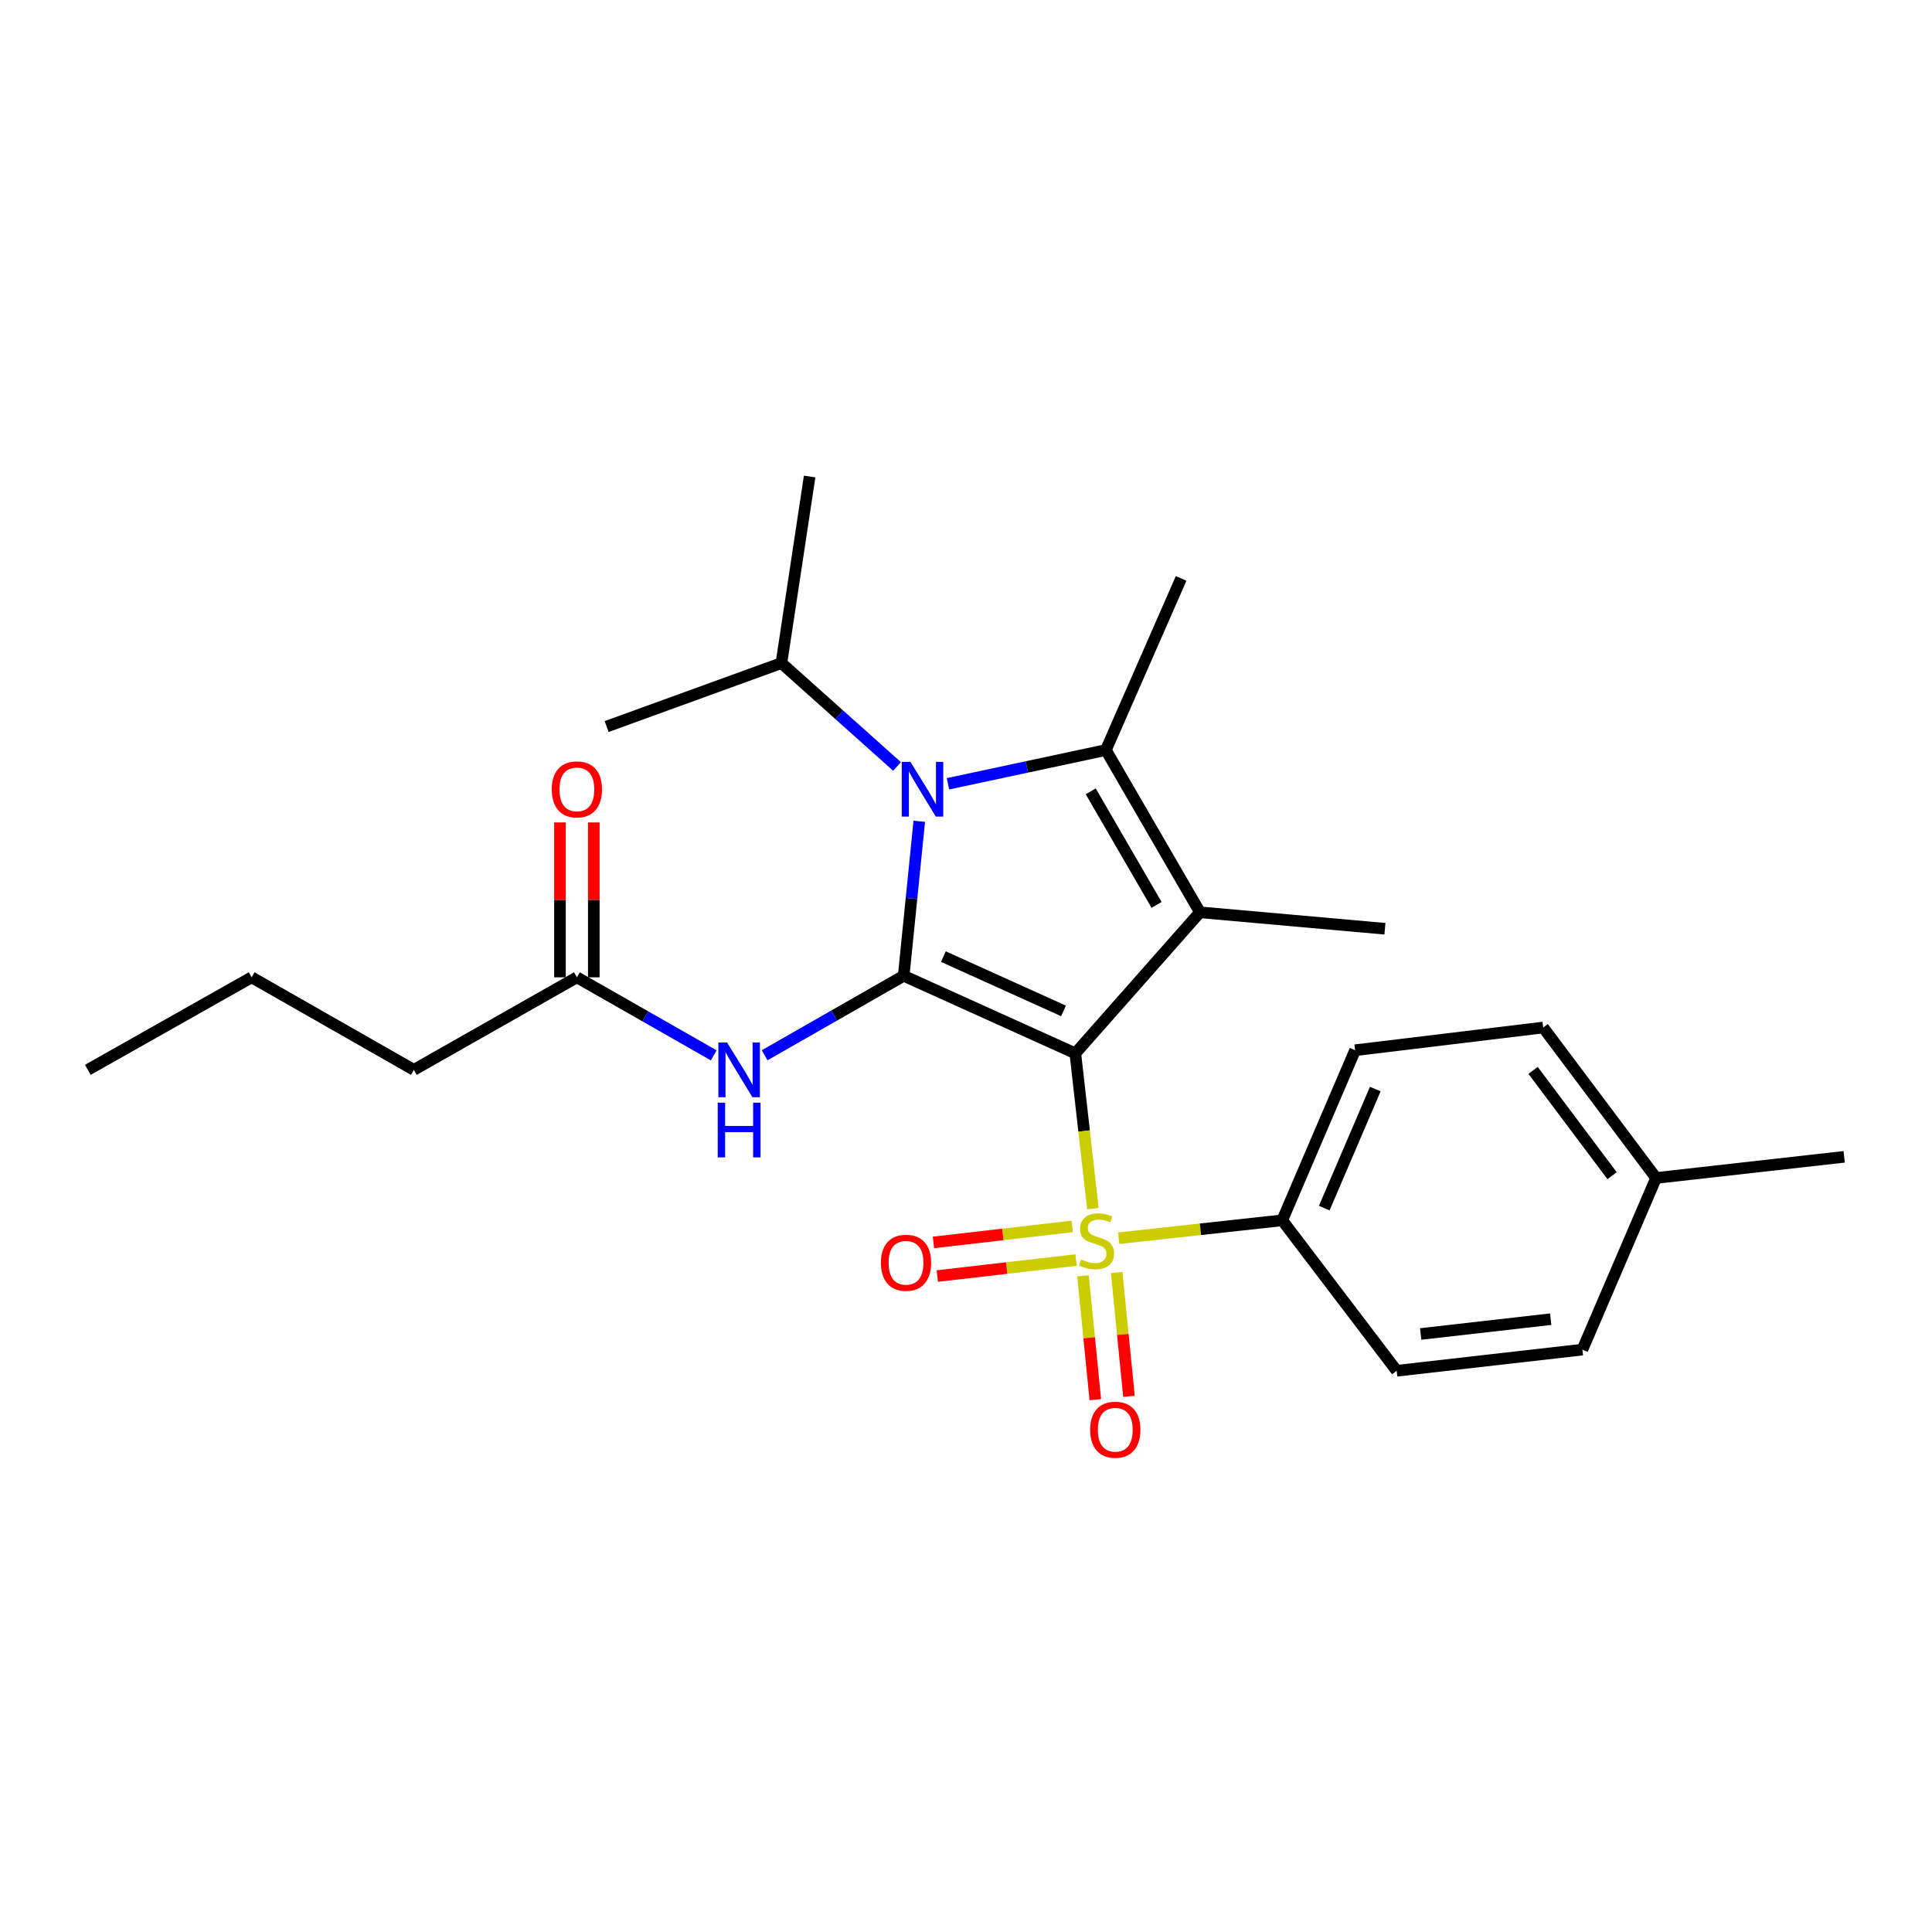 <?xml version='1.0' encoding='iso-8859-1'?>
<svg version='1.1' baseProfile='full'
              xmlns='http://www.w3.org/2000/svg'
                      xmlns:rdkit='http://www.rdkit.org/xml'
                      xmlns:xlink='http://www.w3.org/1999/xlink'
                  xml:space='preserve'
width='1000px' height='1000px' viewBox='0 0 1000 1000'>
<!-- END OF HEADER -->
<rect style='opacity:1.0;fill:#FFFFFF;stroke:none' width='1000' height='1000' x='0' y='0'> </rect>
<path class='bond-0' d='M 556.587,545.218 L 467.752,505.071' style='fill:none;fill-rule:evenodd;stroke:#000000;stroke-width:6px;stroke-linecap:butt;stroke-linejoin:miter;stroke-opacity:1' />
<path class='bond-0' d='M 550.473,523.24 L 488.288,495.137' style='fill:none;fill-rule:evenodd;stroke:#000000;stroke-width:6px;stroke-linecap:butt;stroke-linejoin:miter;stroke-opacity:1' />
<path class='bond-1' d='M 556.587,545.218 L 561.128,585.413' style='fill:none;fill-rule:evenodd;stroke:#000000;stroke-width:6px;stroke-linecap:butt;stroke-linejoin:miter;stroke-opacity:1' />
<path class='bond-1' d='M 561.128,585.413 L 565.67,625.607' style='fill:none;fill-rule:evenodd;stroke:#CCCC00;stroke-width:6px;stroke-linecap:butt;stroke-linejoin:miter;stroke-opacity:1' />
<path class='bond-2' d='M 556.587,545.218 L 621.093,472.201' style='fill:none;fill-rule:evenodd;stroke:#000000;stroke-width:6px;stroke-linecap:butt;stroke-linejoin:miter;stroke-opacity:1' />
<path class='bond-3' d='M 467.752,505.071 L 471.785,465.08' style='fill:none;fill-rule:evenodd;stroke:#000000;stroke-width:6px;stroke-linecap:butt;stroke-linejoin:miter;stroke-opacity:1' />
<path class='bond-3' d='M 471.785,465.08 L 475.817,425.089' style='fill:none;fill-rule:evenodd;stroke:#0000FF;stroke-width:6px;stroke-linecap:butt;stroke-linejoin:miter;stroke-opacity:1' />
<path class='bond-5' d='M 467.752,505.071 L 431.76,525.641' style='fill:none;fill-rule:evenodd;stroke:#000000;stroke-width:6px;stroke-linecap:butt;stroke-linejoin:miter;stroke-opacity:1' />
<path class='bond-5' d='M 431.76,525.641 L 395.767,546.21' style='fill:none;fill-rule:evenodd;stroke:#0000FF;stroke-width:6px;stroke-linecap:butt;stroke-linejoin:miter;stroke-opacity:1' />
<path class='bond-6' d='M 579.039,640.907 L 621.36,636.269' style='fill:none;fill-rule:evenodd;stroke:#CCCC00;stroke-width:6px;stroke-linecap:butt;stroke-linejoin:miter;stroke-opacity:1' />
<path class='bond-6' d='M 621.36,636.269 L 663.682,631.631' style='fill:none;fill-rule:evenodd;stroke:#000000;stroke-width:6px;stroke-linecap:butt;stroke-linejoin:miter;stroke-opacity:1' />
<path class='bond-7' d='M 554.977,634.801 L 519.062,638.941' style='fill:none;fill-rule:evenodd;stroke:#CCCC00;stroke-width:6px;stroke-linecap:butt;stroke-linejoin:miter;stroke-opacity:1' />
<path class='bond-7' d='M 519.062,638.941 L 483.146,643.08' style='fill:none;fill-rule:evenodd;stroke:#FF0000;stroke-width:6px;stroke-linecap:butt;stroke-linejoin:miter;stroke-opacity:1' />
<path class='bond-7' d='M 556.982,652.197 L 521.066,656.336' style='fill:none;fill-rule:evenodd;stroke:#CCCC00;stroke-width:6px;stroke-linecap:butt;stroke-linejoin:miter;stroke-opacity:1' />
<path class='bond-7' d='M 521.066,656.336 L 485.151,660.476' style='fill:none;fill-rule:evenodd;stroke:#FF0000;stroke-width:6px;stroke-linecap:butt;stroke-linejoin:miter;stroke-opacity:1' />
<path class='bond-8' d='M 560.554,660.37 L 563.742,692.419' style='fill:none;fill-rule:evenodd;stroke:#CCCC00;stroke-width:6px;stroke-linecap:butt;stroke-linejoin:miter;stroke-opacity:1' />
<path class='bond-8' d='M 563.742,692.419 L 566.931,724.467' style='fill:none;fill-rule:evenodd;stroke:#FF0000;stroke-width:6px;stroke-linecap:butt;stroke-linejoin:miter;stroke-opacity:1' />
<path class='bond-8' d='M 577.978,658.636 L 581.166,690.685' style='fill:none;fill-rule:evenodd;stroke:#CCCC00;stroke-width:6px;stroke-linecap:butt;stroke-linejoin:miter;stroke-opacity:1' />
<path class='bond-8' d='M 581.166,690.685 L 584.355,722.734' style='fill:none;fill-rule:evenodd;stroke:#FF0000;stroke-width:6px;stroke-linecap:butt;stroke-linejoin:miter;stroke-opacity:1' />
<path class='bond-4' d='M 621.093,472.201 L 572.405,388.22' style='fill:none;fill-rule:evenodd;stroke:#000000;stroke-width:6px;stroke-linecap:butt;stroke-linejoin:miter;stroke-opacity:1' />
<path class='bond-4' d='M 598.641,468.386 L 564.559,409.599' style='fill:none;fill-rule:evenodd;stroke:#000000;stroke-width:6px;stroke-linecap:butt;stroke-linejoin:miter;stroke-opacity:1' />
<path class='bond-14' d='M 621.093,472.201 L 716.835,480.722' style='fill:none;fill-rule:evenodd;stroke:#000000;stroke-width:6px;stroke-linecap:butt;stroke-linejoin:miter;stroke-opacity:1' />
<path class='bond-10' d='M 464.301,396.71 L 434.382,369.96' style='fill:none;fill-rule:evenodd;stroke:#0000FF;stroke-width:6px;stroke-linecap:butt;stroke-linejoin:miter;stroke-opacity:1' />
<path class='bond-10' d='M 434.382,369.96 L 404.462,343.209' style='fill:none;fill-rule:evenodd;stroke:#000000;stroke-width:6px;stroke-linecap:butt;stroke-linejoin:miter;stroke-opacity:1' />
<path class='bond-25' d='M 490.656,405.689 L 531.53,396.954' style='fill:none;fill-rule:evenodd;stroke:#0000FF;stroke-width:6px;stroke-linecap:butt;stroke-linejoin:miter;stroke-opacity:1' />
<path class='bond-25' d='M 531.53,396.954 L 572.405,388.22' style='fill:none;fill-rule:evenodd;stroke:#000000;stroke-width:6px;stroke-linecap:butt;stroke-linejoin:miter;stroke-opacity:1' />
<path class='bond-15' d='M 572.405,388.22 L 611.345,299.385' style='fill:none;fill-rule:evenodd;stroke:#000000;stroke-width:6px;stroke-linecap:butt;stroke-linejoin:miter;stroke-opacity:1' />
<path class='bond-9' d='M 369.418,546.247 L 334.006,526.053' style='fill:none;fill-rule:evenodd;stroke:#0000FF;stroke-width:6px;stroke-linecap:butt;stroke-linejoin:miter;stroke-opacity:1' />
<path class='bond-9' d='M 334.006,526.053 L 298.594,505.859' style='fill:none;fill-rule:evenodd;stroke:#000000;stroke-width:6px;stroke-linecap:butt;stroke-linejoin:miter;stroke-opacity:1' />
<path class='bond-12' d='M 663.682,631.631 L 701.406,543.594' style='fill:none;fill-rule:evenodd;stroke:#000000;stroke-width:6px;stroke-linecap:butt;stroke-linejoin:miter;stroke-opacity:1' />
<path class='bond-12' d='M 685.435,625.322 L 711.842,563.696' style='fill:none;fill-rule:evenodd;stroke:#000000;stroke-width:6px;stroke-linecap:butt;stroke-linejoin:miter;stroke-opacity:1' />
<path class='bond-13' d='M 663.682,631.631 L 722.915,709.513' style='fill:none;fill-rule:evenodd;stroke:#000000;stroke-width:6px;stroke-linecap:butt;stroke-linejoin:miter;stroke-opacity:1' />
<path class='bond-11' d='M 307.349,505.859 L 307.349,465.778' style='fill:none;fill-rule:evenodd;stroke:#000000;stroke-width:6px;stroke-linecap:butt;stroke-linejoin:miter;stroke-opacity:1' />
<path class='bond-11' d='M 307.349,465.778 L 307.349,425.697' style='fill:none;fill-rule:evenodd;stroke:#FF0000;stroke-width:6px;stroke-linecap:butt;stroke-linejoin:miter;stroke-opacity:1' />
<path class='bond-11' d='M 289.839,505.859 L 289.839,465.778' style='fill:none;fill-rule:evenodd;stroke:#000000;stroke-width:6px;stroke-linecap:butt;stroke-linejoin:miter;stroke-opacity:1' />
<path class='bond-11' d='M 289.839,465.778 L 289.839,425.697' style='fill:none;fill-rule:evenodd;stroke:#FF0000;stroke-width:6px;stroke-linecap:butt;stroke-linejoin:miter;stroke-opacity:1' />
<path class='bond-19' d='M 298.594,505.859 L 214.204,553.75' style='fill:none;fill-rule:evenodd;stroke:#000000;stroke-width:6px;stroke-linecap:butt;stroke-linejoin:miter;stroke-opacity:1' />
<path class='bond-20' d='M 404.462,343.209 L 419.064,246.64' style='fill:none;fill-rule:evenodd;stroke:#000000;stroke-width:6px;stroke-linecap:butt;stroke-linejoin:miter;stroke-opacity:1' />
<path class='bond-21' d='M 404.462,343.209 L 313.993,376.06' style='fill:none;fill-rule:evenodd;stroke:#000000;stroke-width:6px;stroke-linecap:butt;stroke-linejoin:miter;stroke-opacity:1' />
<path class='bond-17' d='M 701.406,543.594 L 798.763,531.843' style='fill:none;fill-rule:evenodd;stroke:#000000;stroke-width:6px;stroke-linecap:butt;stroke-linejoin:miter;stroke-opacity:1' />
<path class='bond-16' d='M 722.915,709.513 L 819.046,698.559' style='fill:none;fill-rule:evenodd;stroke:#000000;stroke-width:6px;stroke-linecap:butt;stroke-linejoin:miter;stroke-opacity:1' />
<path class='bond-16' d='M 735.352,690.472 L 802.644,682.805' style='fill:none;fill-rule:evenodd;stroke:#000000;stroke-width:6px;stroke-linecap:butt;stroke-linejoin:miter;stroke-opacity:1' />
<path class='bond-18' d='M 819.046,698.559 L 857.189,609.714' style='fill:none;fill-rule:evenodd;stroke:#000000;stroke-width:6px;stroke-linecap:butt;stroke-linejoin:miter;stroke-opacity:1' />
<path class='bond-26' d='M 798.763,531.843 L 857.189,609.714' style='fill:none;fill-rule:evenodd;stroke:#000000;stroke-width:6px;stroke-linecap:butt;stroke-linejoin:miter;stroke-opacity:1' />
<path class='bond-26' d='M 793.521,554.032 L 834.419,608.542' style='fill:none;fill-rule:evenodd;stroke:#000000;stroke-width:6px;stroke-linecap:butt;stroke-linejoin:miter;stroke-opacity:1' />
<path class='bond-22' d='M 857.189,609.714 L 954.545,598.77' style='fill:none;fill-rule:evenodd;stroke:#000000;stroke-width:6px;stroke-linecap:butt;stroke-linejoin:miter;stroke-opacity:1' />
<path class='bond-23' d='M 214.204,553.75 L 130.243,505.859' style='fill:none;fill-rule:evenodd;stroke:#000000;stroke-width:6px;stroke-linecap:butt;stroke-linejoin:miter;stroke-opacity:1' />
<path class='bond-24' d='M 130.243,505.859 L 45.455,553.75' style='fill:none;fill-rule:evenodd;stroke:#000000;stroke-width:6px;stroke-linecap:butt;stroke-linejoin:miter;stroke-opacity:1' />
<path  class='atom-2' d='M 559.541 651.887
Q 559.861 652.007, 561.181 652.567
Q 562.501 653.127, 563.941 653.487
Q 565.421 653.807, 566.861 653.807
Q 569.541 653.807, 571.101 652.527
Q 572.661 651.207, 572.661 648.927
Q 572.661 647.367, 571.861 646.407
Q 571.101 645.447, 569.901 644.927
Q 568.701 644.407, 566.701 643.807
Q 564.181 643.047, 562.661 642.327
Q 561.181 641.607, 560.101 640.087
Q 559.061 638.567, 559.061 636.007
Q 559.061 632.447, 561.461 630.247
Q 563.901 628.047, 568.701 628.047
Q 571.981 628.047, 575.701 629.607
L 574.781 632.687
Q 571.381 631.287, 568.821 631.287
Q 566.061 631.287, 564.541 632.447
Q 563.021 633.567, 563.061 635.527
Q 563.061 637.047, 563.821 637.967
Q 564.621 638.887, 565.741 639.407
Q 566.901 639.927, 568.821 640.527
Q 571.381 641.327, 572.901 642.127
Q 574.421 642.927, 575.501 644.567
Q 576.621 646.167, 576.621 648.927
Q 576.621 652.847, 573.981 654.967
Q 571.381 657.047, 567.021 657.047
Q 564.501 657.047, 562.581 656.487
Q 560.701 655.967, 558.461 655.047
L 559.541 651.887
' fill='#CCCC00'/>
<path  class='atom-4' d='M 471.23 394.343
L 480.51 409.343
Q 481.43 410.823, 482.91 413.503
Q 484.39 416.183, 484.47 416.343
L 484.47 394.343
L 488.23 394.343
L 488.23 422.663
L 484.35 422.663
L 474.39 406.263
Q 473.23 404.343, 471.99 402.143
Q 470.79 399.943, 470.43 399.263
L 470.43 422.663
L 466.75 422.663
L 466.75 394.343
L 471.23 394.343
' fill='#0000FF'/>
<path  class='atom-6' d='M 376.315 539.59
L 385.595 554.59
Q 386.515 556.07, 387.995 558.75
Q 389.475 561.43, 389.555 561.59
L 389.555 539.59
L 393.315 539.59
L 393.315 567.91
L 389.435 567.91
L 379.475 551.51
Q 378.315 549.59, 377.075 547.39
Q 375.875 545.19, 375.515 544.51
L 375.515 567.91
L 371.835 567.91
L 371.835 539.59
L 376.315 539.59
' fill='#0000FF'/>
<path  class='atom-6' d='M 371.495 570.742
L 375.335 570.742
L 375.335 582.782
L 389.815 582.782
L 389.815 570.742
L 393.655 570.742
L 393.655 599.062
L 389.815 599.062
L 389.815 585.982
L 375.335 585.982
L 375.335 599.062
L 371.495 599.062
L 371.495 570.742
' fill='#0000FF'/>
<path  class='atom-8' d='M 455.958 653.609
Q 455.958 646.809, 459.318 643.009
Q 462.678 639.209, 468.958 639.209
Q 475.238 639.209, 478.598 643.009
Q 481.958 646.809, 481.958 653.609
Q 481.958 660.489, 478.558 664.409
Q 475.158 668.289, 468.958 668.289
Q 462.718 668.289, 459.318 664.409
Q 455.958 660.529, 455.958 653.609
M 468.958 665.089
Q 473.278 665.089, 475.598 662.209
Q 477.958 659.289, 477.958 653.609
Q 477.958 648.049, 475.598 645.249
Q 473.278 642.409, 468.958 642.409
Q 464.638 642.409, 462.278 645.209
Q 459.958 648.009, 459.958 653.609
Q 459.958 659.329, 462.278 662.209
Q 464.638 665.089, 468.958 665.089
' fill='#FF0000'/>
<path  class='atom-9' d='M 564.269 740.022
Q 564.269 733.222, 567.629 729.422
Q 570.989 725.622, 577.269 725.622
Q 583.549 725.622, 586.909 729.422
Q 590.269 733.222, 590.269 740.022
Q 590.269 746.902, 586.869 750.822
Q 583.469 754.702, 577.269 754.702
Q 571.029 754.702, 567.629 750.822
Q 564.269 746.942, 564.269 740.022
M 577.269 751.502
Q 581.589 751.502, 583.909 748.622
Q 586.269 745.702, 586.269 740.022
Q 586.269 734.462, 583.909 731.662
Q 581.589 728.822, 577.269 728.822
Q 572.949 728.822, 570.589 731.622
Q 568.269 734.422, 568.269 740.022
Q 568.269 745.742, 570.589 748.622
Q 572.949 751.502, 577.269 751.502
' fill='#FF0000'/>
<path  class='atom-12' d='M 285.594 408.583
Q 285.594 401.783, 288.954 397.983
Q 292.314 394.183, 298.594 394.183
Q 304.874 394.183, 308.234 397.983
Q 311.594 401.783, 311.594 408.583
Q 311.594 415.463, 308.194 419.383
Q 304.794 423.263, 298.594 423.263
Q 292.354 423.263, 288.954 419.383
Q 285.594 415.503, 285.594 408.583
M 298.594 420.063
Q 302.914 420.063, 305.234 417.183
Q 307.594 414.263, 307.594 408.583
Q 307.594 403.023, 305.234 400.223
Q 302.914 397.383, 298.594 397.383
Q 294.274 397.383, 291.914 400.183
Q 289.594 402.983, 289.594 408.583
Q 289.594 414.303, 291.914 417.183
Q 294.274 420.063, 298.594 420.063
' fill='#FF0000'/>
</svg>
